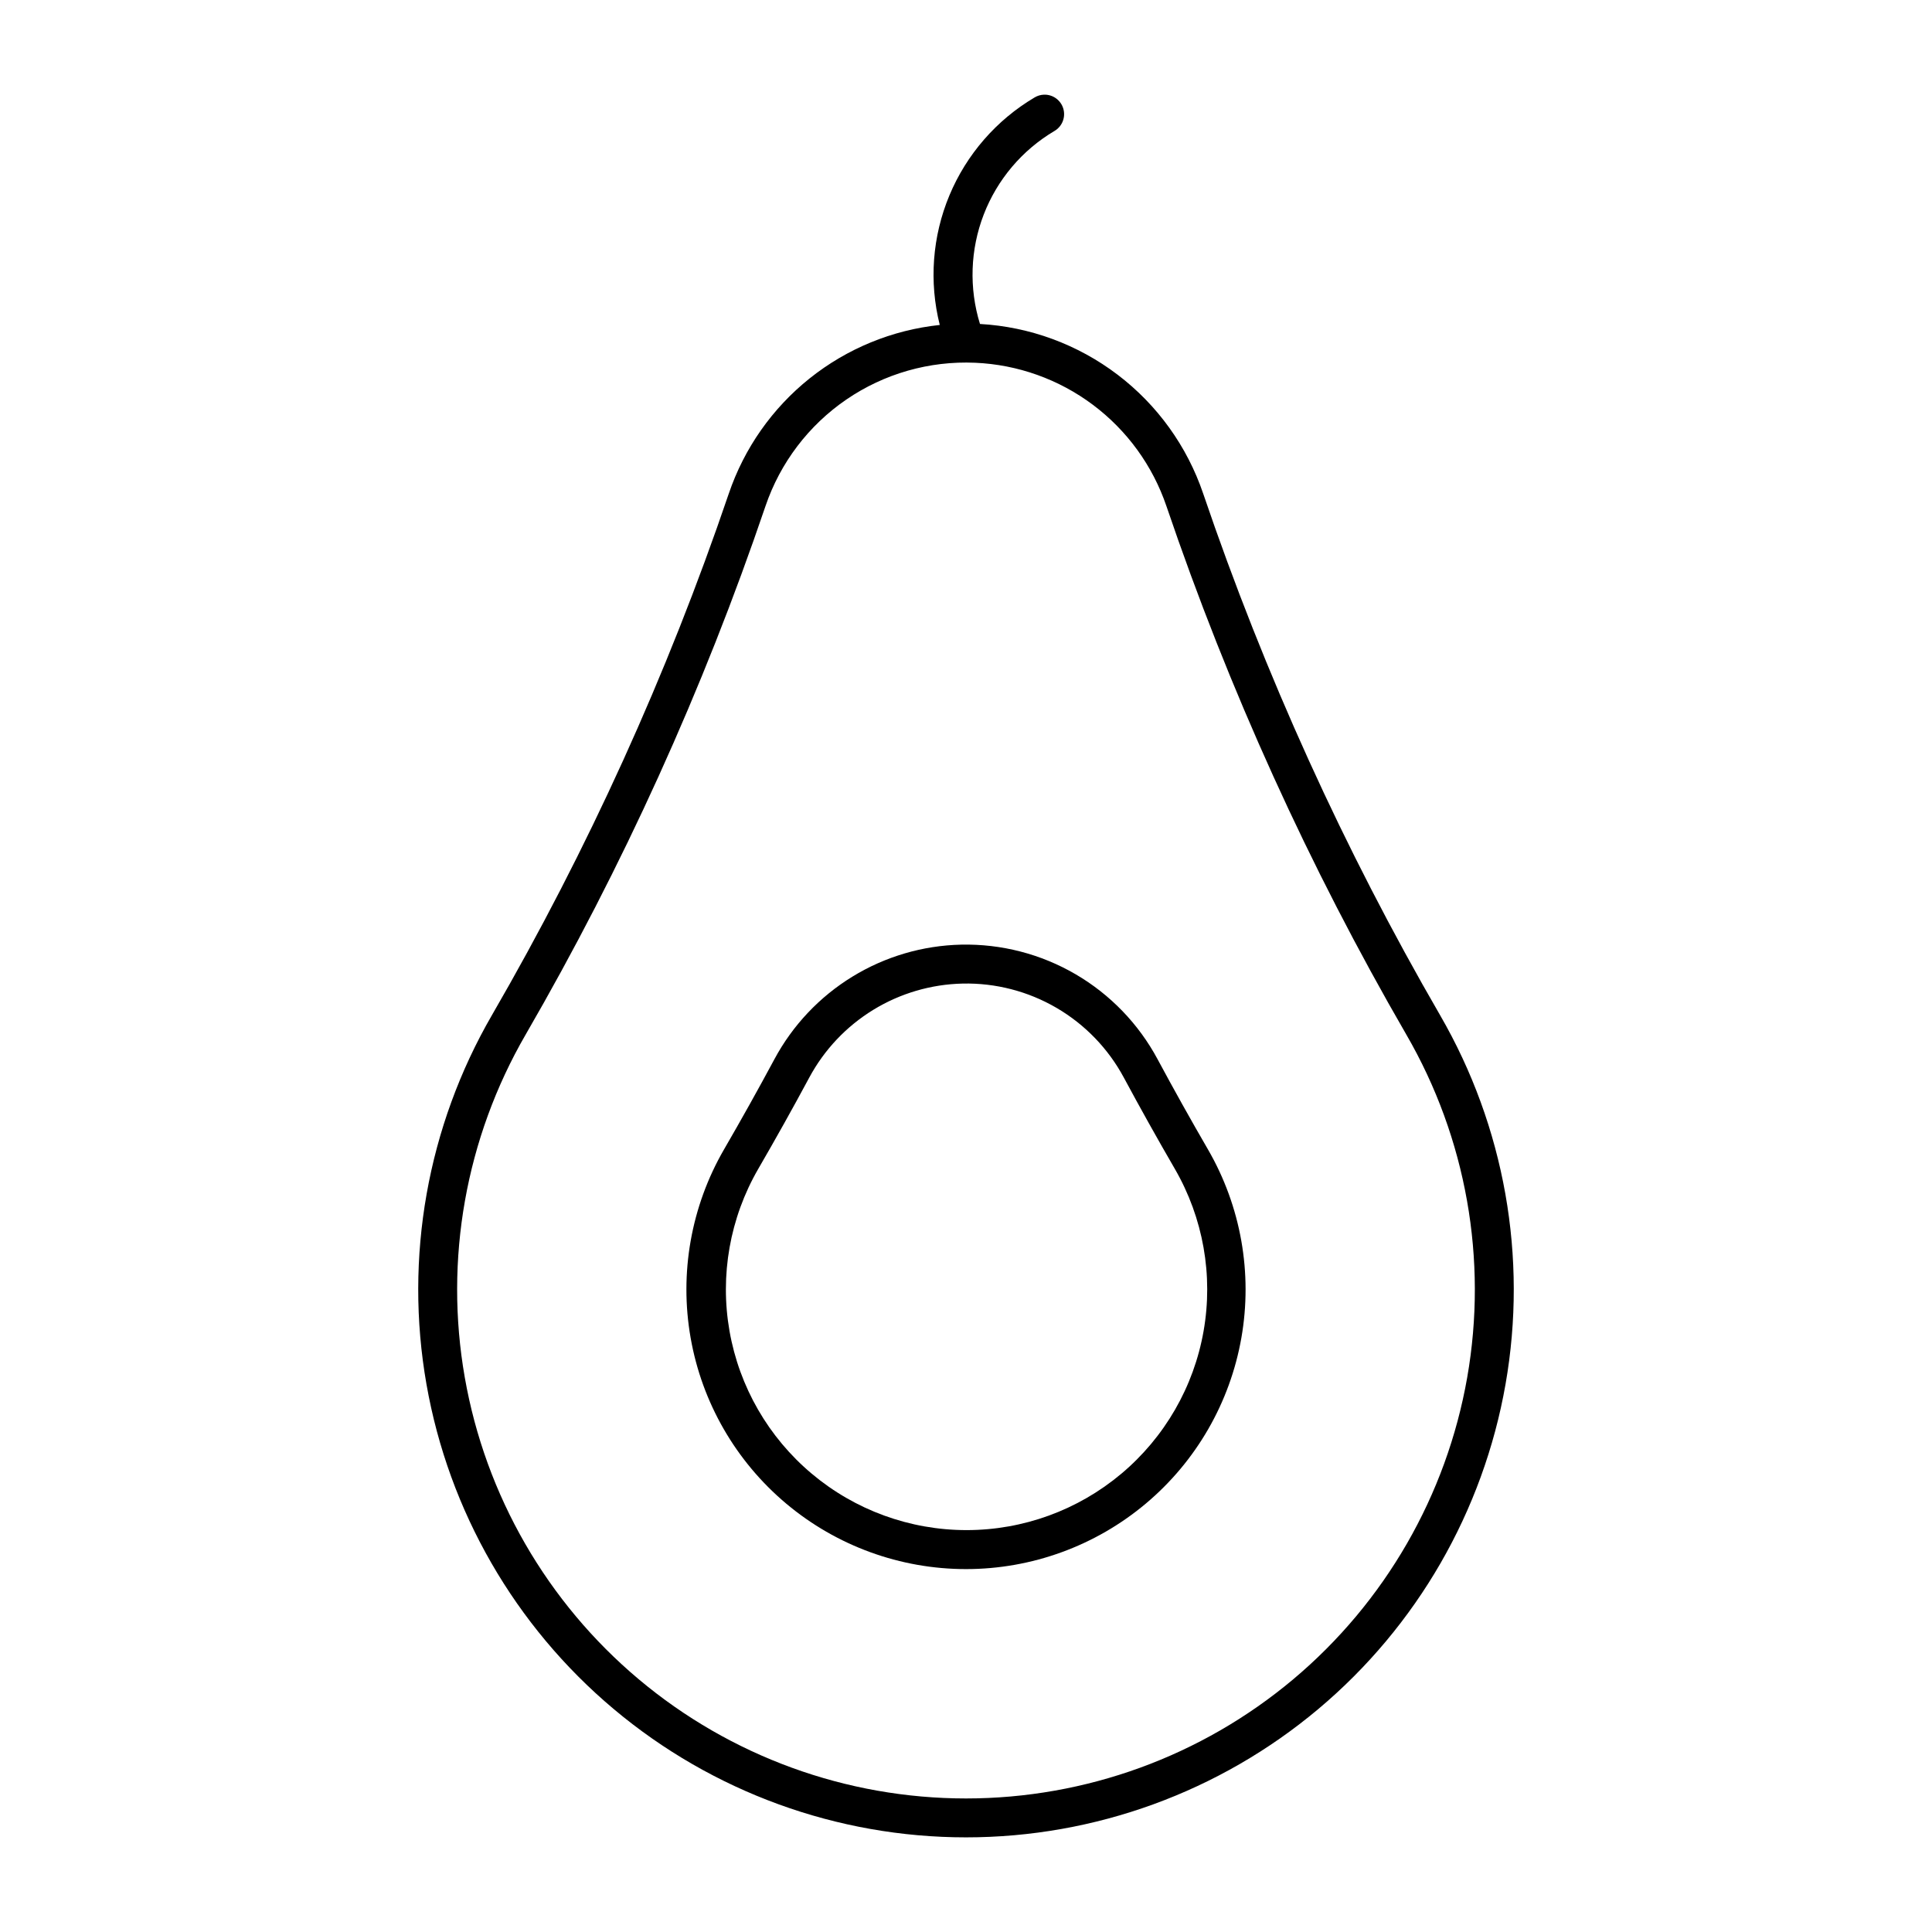<?xml version="1.0" encoding="UTF-8"?>
<!-- Uploaded to: SVG Repo, www.svgrepo.com, Generator: SVG Repo Mixer Tools -->
<svg fill="#000000" width="800px" height="800px" version="1.1" viewBox="144 144 512 512" xmlns="http://www.w3.org/2000/svg">
 <g>
  <path d="m398.73 394.34c-10.203 0.227-20.16 3.156-28.855 8.492-8.699 5.336-15.824 12.883-20.648 21.871-4.324 8.043-8.777 16.02-13.359 23.918-8.727 15.082-11.859 32.762-8.844 49.926 3.012 17.168 11.984 32.719 25.328 43.926 13.348 11.207 30.219 17.352 47.648 17.352 17.426 0 34.297-6.144 47.645-17.352 13.348-11.207 22.316-26.758 25.332-43.926 3.012-17.164-0.117-34.844-8.848-49.926-4.582-7.898-9.035-15.875-13.359-23.918-5.027-9.367-12.551-17.164-21.734-22.523-9.188-5.359-19.676-8.07-30.305-7.84zm0.391 10.316c8.723-0.188 17.332 2.039 24.867 6.438 7.539 4.398 13.715 10.797 17.844 18.488 4.375 8.137 8.883 16.203 13.52 24.195 7.512 12.984 10.207 28.203 7.609 42.977-2.594 14.773-10.316 28.16-21.805 37.805-11.488 9.648-26.008 14.934-41.008 14.934-15.004 0-29.523-5.285-41.012-14.934-11.488-9.645-19.211-23.031-21.805-37.805-2.598-14.773 0.098-29.992 7.609-42.977 4.637-7.992 9.145-16.059 13.516-24.195 3.965-7.383 9.82-13.582 16.961-17.961 7.144-4.379 15.324-6.781 23.703-6.965z"/>
  <path d="m420.65 169.09c-0.867 0.031-1.711 0.281-2.457 0.727-10.137 5.992-18.059 15.105-22.594 25.973-4.531 10.867-5.426 22.91-2.551 34.328-12.617 1.332-24.582 6.25-34.492 14.168-9.906 7.918-17.34 18.512-21.418 30.52-16.32 48.02-37.344 94.309-62.762 138.2-17.113 29.551-23.258 64.191-17.359 97.828 5.902 33.637 23.473 64.117 49.625 86.082 26.148 21.961 59.207 34.004 93.359 34.004 34.148 0 67.207-12.043 93.359-34.004 26.148-21.965 43.723-52.445 49.621-86.082 5.902-33.637-0.246-68.277-17.359-97.828-25.418-43.887-46.441-90.176-62.766-138.2-4.254-12.535-12.16-23.512-22.699-31.52-10.543-8.008-23.234-12.684-36.453-13.43-2.934-9.504-2.586-19.723 0.996-29.004 3.582-9.277 10.188-17.082 18.75-22.148 2.039-1.199 3.004-3.629 2.34-5.902-0.664-2.269-2.785-3.801-5.148-3.711zm-18.234 71.043c11.293 0.484 22.172 4.371 31.219 11.148 9.047 6.777 15.832 16.129 19.473 26.828 16.535 48.668 37.832 95.586 63.586 140.07 15.898 27.453 21.609 59.633 16.129 90.879-5.484 31.246-21.805 59.562-46.098 79.965-24.293 20.398-55.004 31.586-86.727 31.586s-62.43-11.188-86.723-31.586c-24.293-20.402-40.617-48.719-46.098-79.965-5.484-31.246 0.227-63.426 16.125-90.879 25.746-44.48 47.039-91.398 63.566-140.07 3.906-11.484 11.434-21.395 21.445-28.242 10.016-6.848 21.98-10.262 34.102-9.734z"/>
 </g>
</svg>